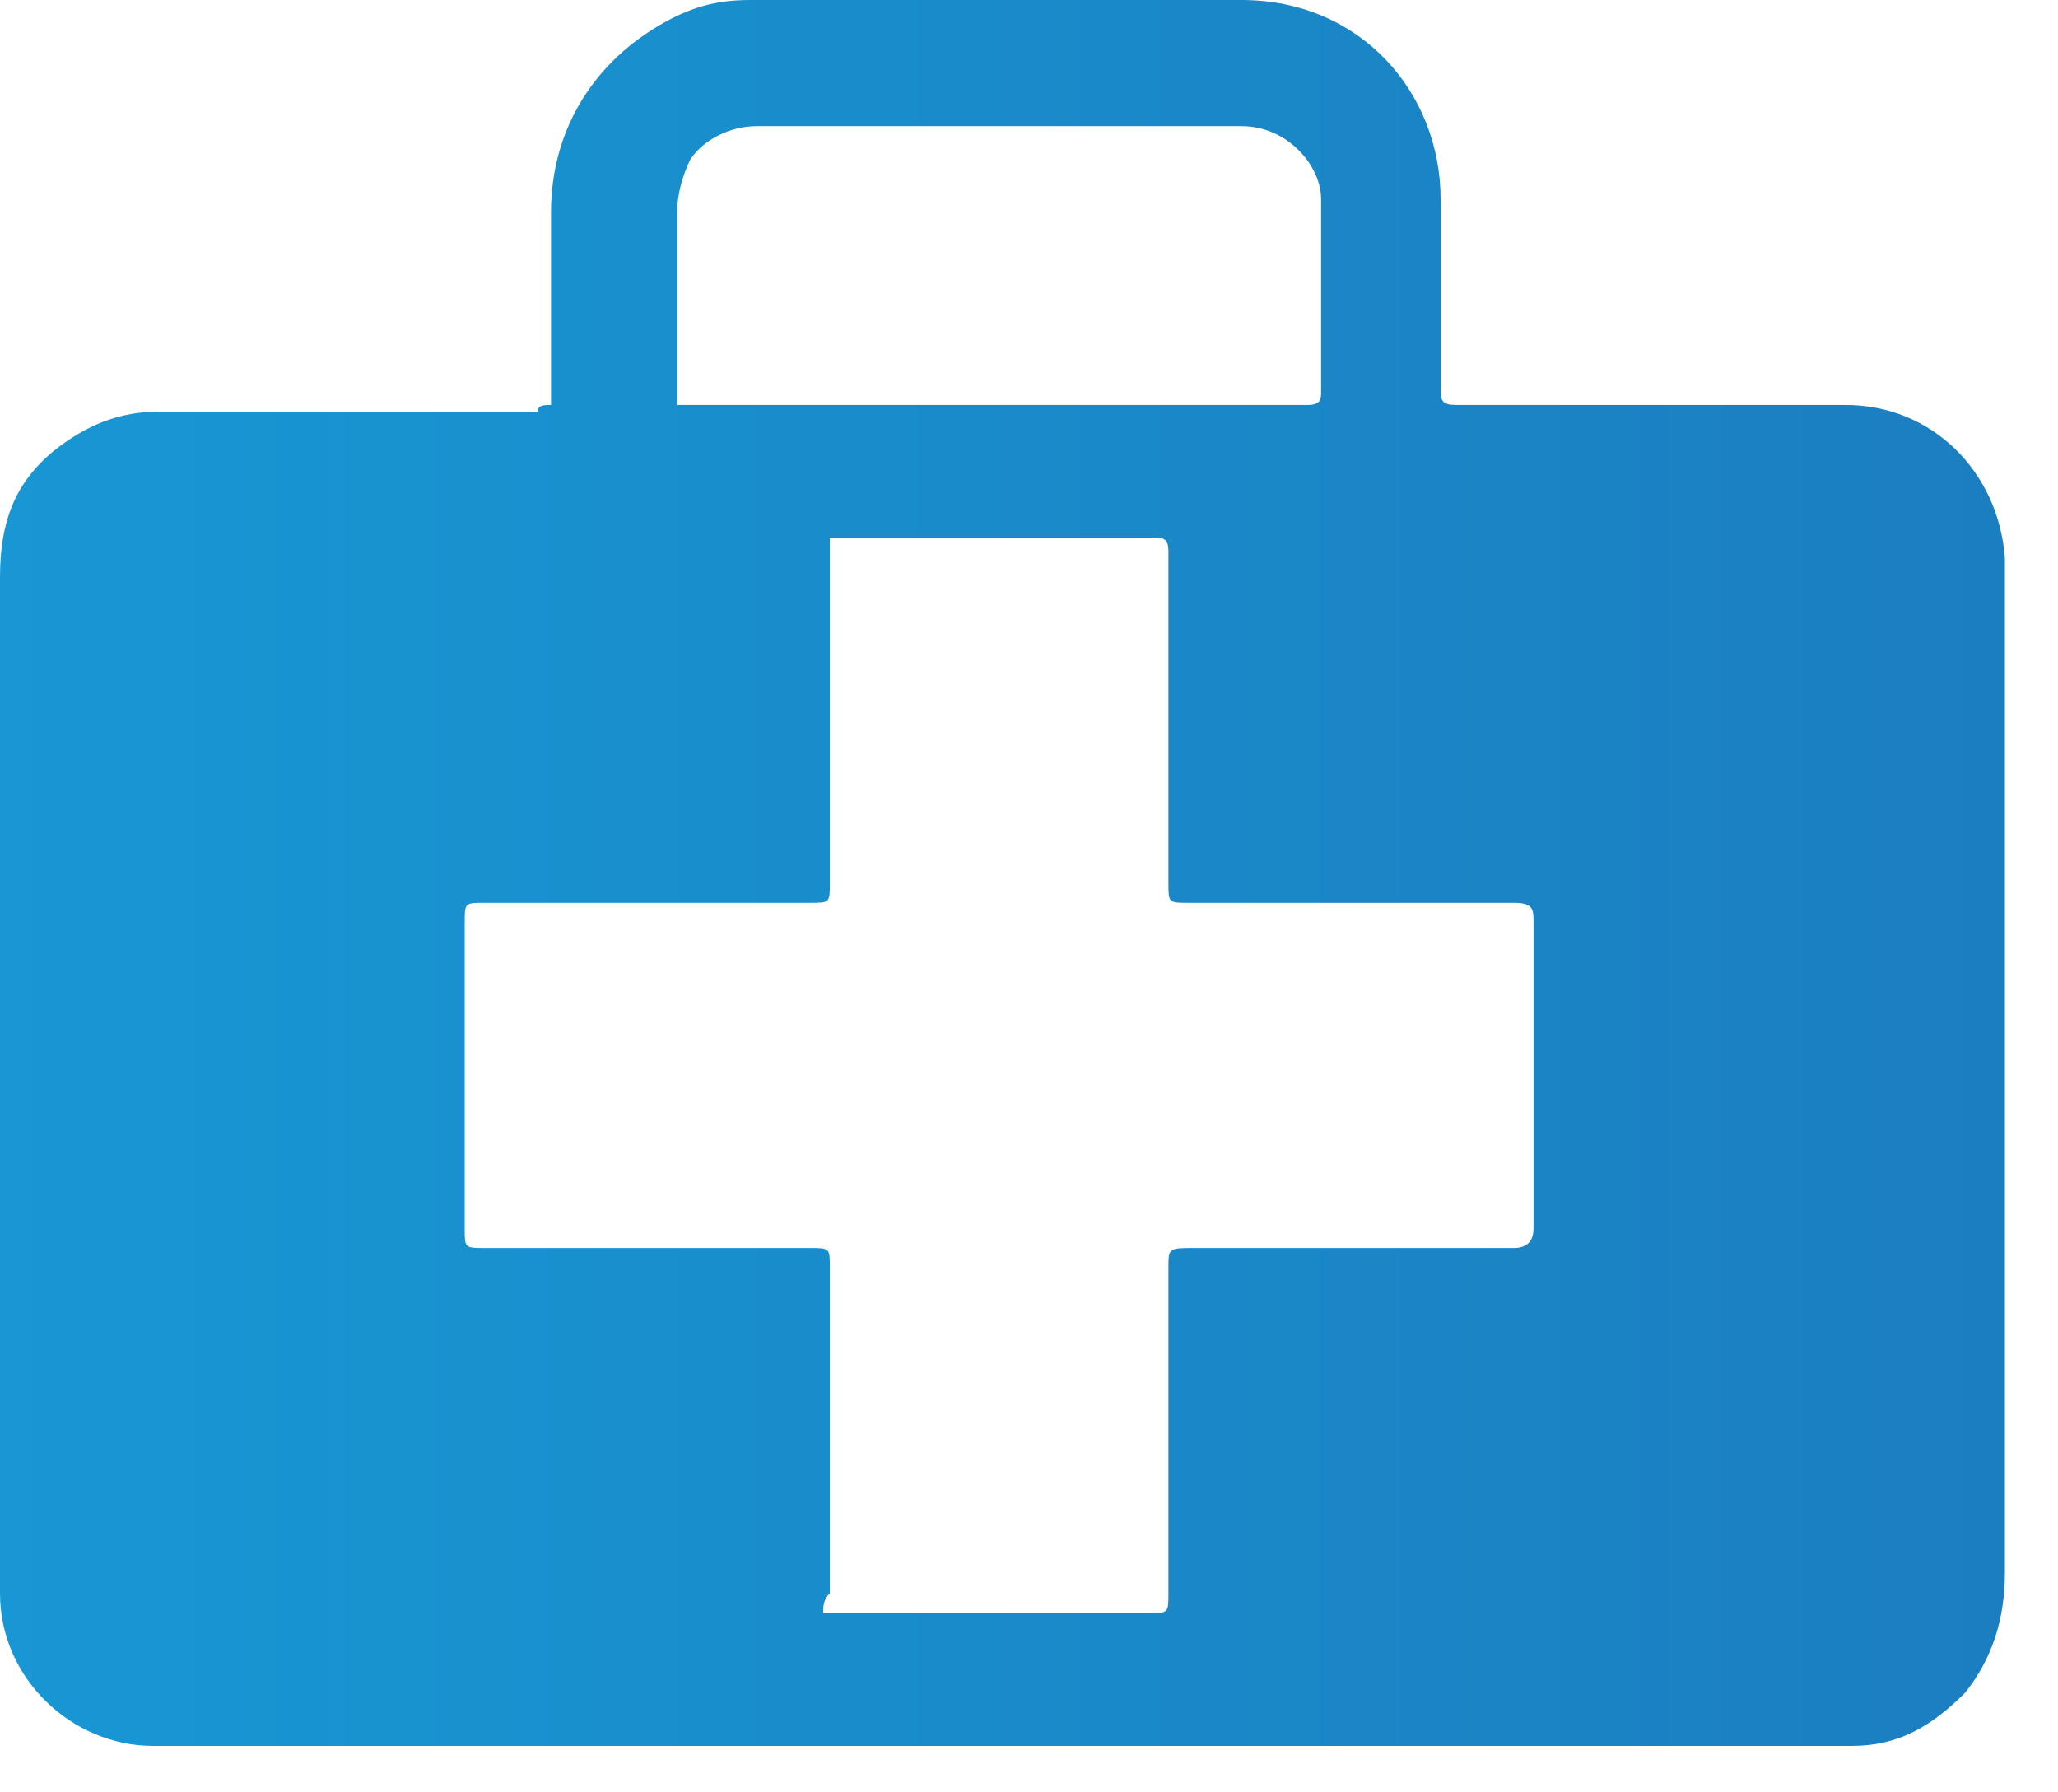 <svg width="31" height="27" viewBox="0 0 31 27" fill="none" xmlns="http://www.w3.org/2000/svg">
<path d="M8.3 6.1C8.3 5.1 8.3 4.1 8.3 3.2C8.3 2 8.9 1 9.9 0.4C10.4 0.1 10.8 0 11.3 0C13.8 0 16.2 0 18.7 0C20.5 0 21.7 1.4 21.7 3C21.7 4 21.7 4.9 21.7 5.9C21.7 6.1 21.8 6.1 22 6.1C23.9 6.1 25.8 6.1 27.8 6.1C29.1 6.1 30.1 7.1 30.2 8.4C30.2 8.5 30.2 8.6 30.2 8.7C30.2 13.7 30.2 18.7 30.2 23.7C30.2 24.4 30 25 29.6 25.5C29.1 26 28.6 26.3 27.9 26.3C19.4 26.3 10.9 26.3 2.3 26.3C1.1 26.3 0 25.3 0 24C0 23.9 0 23.8 0 23.7C0 18.7 0 13.7 0 8.7C0 7.9 0.2 7.3 0.8 6.8C1.3 6.4 1.8 6.2 2.4 6.2C4.3 6.2 6.2 6.2 8.1 6.2C8.1 6.1 8.2 6.1 8.3 6.1ZM12.4 24.3C12.5 24.3 12.6 24.3 12.7 24.3C14.2 24.3 15.8 24.3 17.3 24.3C17.6 24.3 17.6 24.3 17.6 24C17.6 22.4 17.6 20.7 17.6 19.1C17.6 18.8 17.6 18.8 18 18.8C19.6 18.8 21.2 18.8 22.8 18.8C23 18.8 23.1 18.7 23.1 18.5C23.1 17 23.1 15.4 23.1 13.9C23.1 13.7 23.1 13.6 22.8 13.6C21.2 13.6 19.5 13.6 17.9 13.6C17.6 13.6 17.6 13.6 17.6 13.3C17.6 11.6 17.6 10 17.6 8.3C17.6 8.1 17.5 8.1 17.4 8.1C15.8 8.1 14.3 8.1 12.7 8.1C12.6 8.1 12.6 8.1 12.5 8.1C12.5 8.2 12.5 8.3 12.5 8.4C12.5 10 12.5 11.7 12.5 13.3C12.5 13.6 12.5 13.6 12.2 13.6C10.6 13.6 8.9 13.6 7.3 13.6C7 13.6 7 13.6 7 13.9C7 15.4 7 17 7 18.5C7 18.8 7 18.8 7.3 18.8C8.9 18.8 10.6 18.8 12.2 18.8C12.5 18.8 12.5 18.8 12.5 19.1C12.5 20.7 12.5 22.4 12.5 24C12.4 24.1 12.4 24.2 12.4 24.3ZM10.2 6.1C10.3 6.1 10.3 6.1 10.4 6.1C13.5 6.1 16.6 6.1 19.7 6.1C19.9 6.1 19.9 6 19.9 5.9C19.9 5.1 19.9 4.3 19.9 3.5C19.9 3.3 19.9 3.2 19.9 3C19.9 2.5 19.4 1.9 18.7 1.9C16.3 1.9 13.9 1.9 11.4 1.9C11 1.9 10.6 2.1 10.4 2.4C10.3 2.6 10.2 2.9 10.2 3.2C10.2 4.1 10.2 5 10.2 5.9C10.2 6 10.2 6 10.2 6.1Z" fill="url(#paint0_linear)"/>
<defs>
<linearGradient id="paint0_linear" x1="-0.1" y1="13.161" x2="30.18" y2="13.161" gradientUnits="userSpaceOnUse">
<stop stop-color="#1897D4"/>
<stop offset="1" stop-color="#1B7EC0"/>
</linearGradient>
</defs>
</svg>
